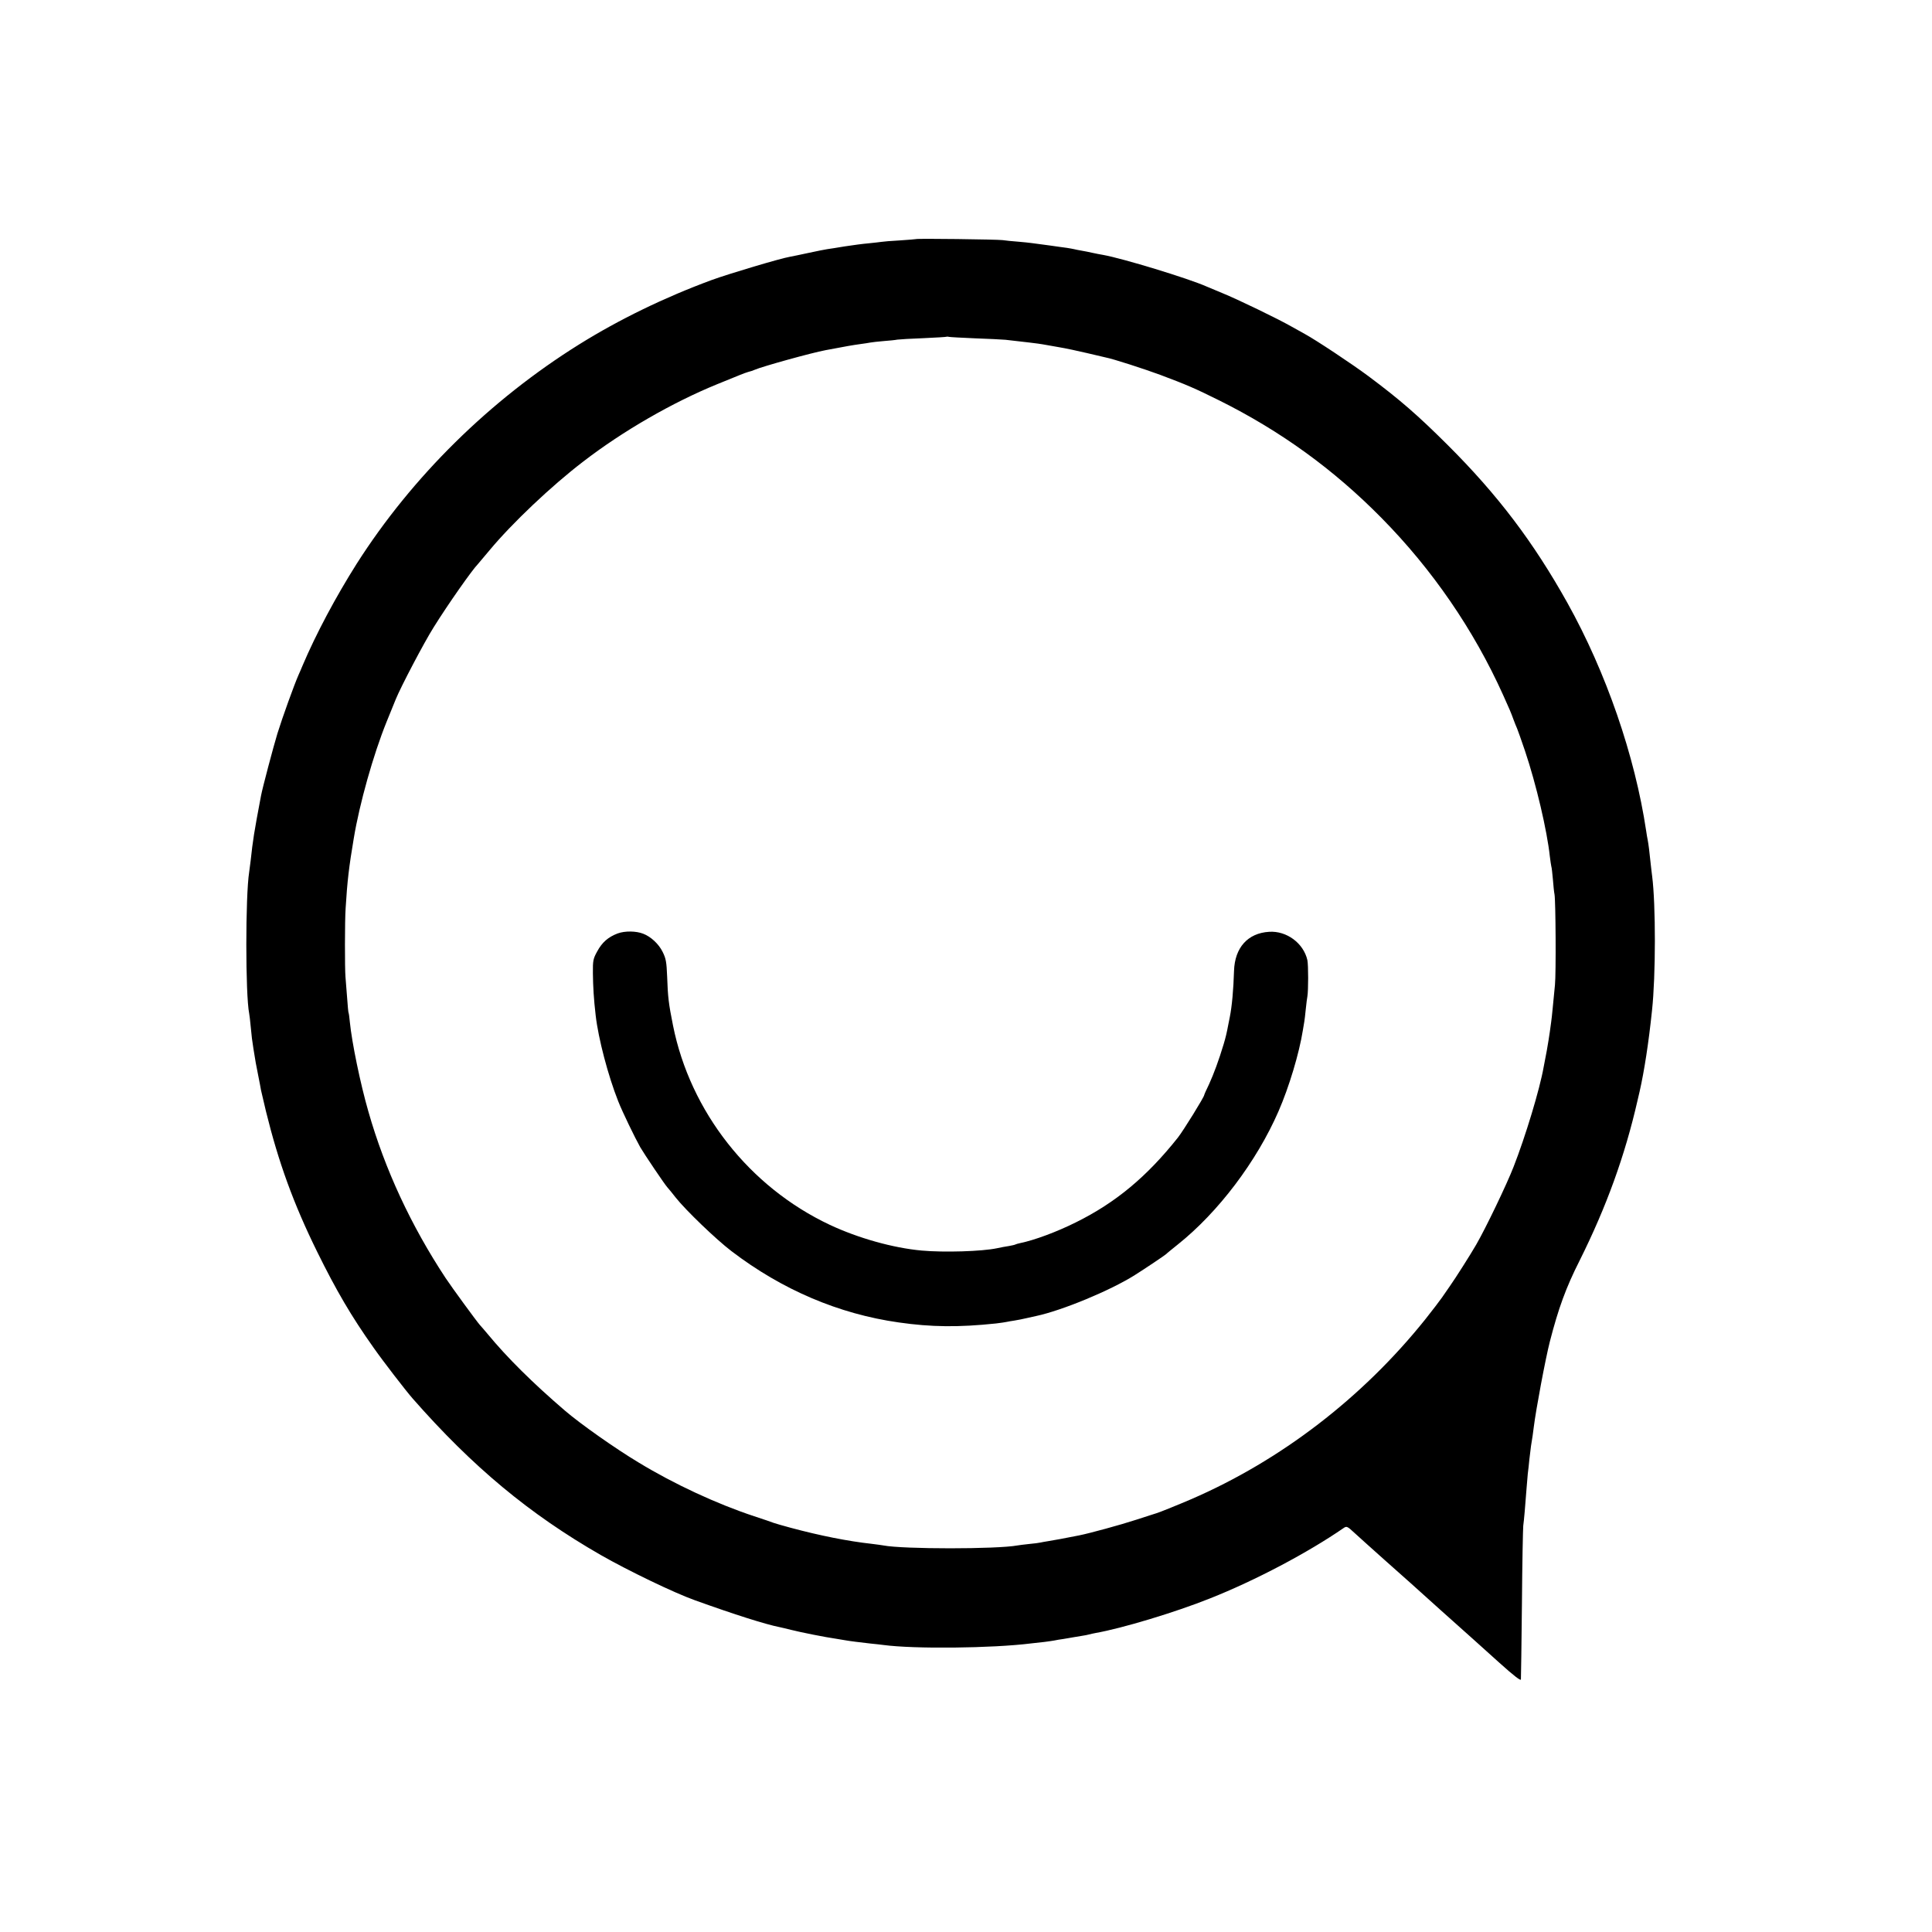 <?xml version="1.0" standalone="no"?>
<!DOCTYPE svg PUBLIC "-//W3C//DTD SVG 20010904//EN"
 "http://www.w3.org/TR/2001/REC-SVG-20010904/DTD/svg10.dtd">
<svg version="1.0" xmlns="http://www.w3.org/2000/svg"
 width="1322pt" height="1322pt" viewBox="0 0 1322 1322"
 preserveAspectRatio="xMidYMid meet">
<g transform="translate(0,1322) scale(0.1,-0.1)"
fill="#000000" stroke="none">
<path d="M6268 11584 c-2 -1 -51 -5 -110 -9 -59 -3 -116 -8 -127 -10 -11 -2
-51 -6 -88 -10 -37 -3 -111 -13 -163 -21 -52 -9 -106 -17 -120 -19 -14 -2 -70
-13 -125 -25 -55 -12 -113 -24 -130 -27 -65 -11 -417 -116 -535 -159 -323
-119 -635 -271 -906 -440 -611 -381 -1144 -906 -1523 -1501 -144 -228 -278
-479 -371 -698 -4 -11 -17 -40 -28 -65 -29 -66 -110 -290 -144 -400 -26 -85
-103 -375 -112 -425 -49 -259 -55 -299 -71 -445 -4 -30 -8 -65 -10 -77 -26
-163 -26 -839 0 -968 2 -11 7 -49 10 -85 7 -75 10 -99 19 -155 14 -87 18 -113
33 -185 8 -41 17 -86 19 -100 3 -14 18 -79 34 -145 86 -349 188 -631 350 -960
131 -266 234 -442 385 -655 65 -93 220 -294 269 -350 410 -467 797 -789 1286
-1070 187 -107 502 -259 645 -310 275 -99 484 -165 580 -184 11 -2 47 -11 80
-19 62 -16 238 -51 310 -61 23 -4 50 -8 60 -10 27 -5 98 -14 170 -22 33 -3 74
-8 90 -10 208 -28 742 -23 1013 11 23 3 63 7 90 10 26 3 56 8 68 10 12 3 39 7
60 10 21 4 50 8 64 11 14 2 41 7 60 10 19 3 43 7 52 10 10 3 30 7 45 10 182
32 546 142 781 236 311 123 672 314 917 483 19 13 25 11 72 -33 28 -26 122
-110 208 -187 87 -77 167 -149 180 -160 50 -45 105 -95 200 -180 203 -181 263
-235 405 -363 100 -90 146 -125 147 -114 1 9 4 242 7 517 2 275 7 516 9 535 5
33 14 139 23 260 2 30 6 73 8 95 3 22 8 67 11 100 4 33 9 74 11 90 11 67 13
82 19 130 15 121 80 468 110 585 59 229 110 369 204 555 184 369 310 718 396
1095 2 8 8 35 14 60 32 141 62 334 85 555 26 238 26 726 1 920 -2 17 -7 55
-10 85 -9 89 -15 133 -20 160 -3 14 -8 43 -11 65 -77 514 -274 1085 -539 1560
-233 417 -477 739 -819 1080 -203 202 -324 308 -541 470 -114 85 -360 248
-437 290 -13 7 -52 29 -88 49 -98 56 -374 189 -475 230 -49 20 -99 41 -110 46
-124 55 -573 192 -708 216 -18 3 -50 9 -72 14 -22 5 -56 12 -75 15 -19 3 -42
8 -50 10 -8 2 -31 6 -50 9 -19 2 -71 10 -115 16 -128 17 -136 19 -215 26 -41
3 -91 8 -110 11 -39 5 -588 12 -592 7z m402 -679 c91 -3 185 -8 210 -10 108
-12 236 -27 254 -31 11 -2 60 -11 108 -19 49 -8 137 -27 196 -41 59 -14 116
-27 128 -30 49 -9 265 -79 373 -119 181 -68 235 -91 406 -176 419 -209 781
-471 1109 -804 347 -352 630 -764 831 -1210 45 -100 53 -118 70 -165 9 -25 21
-54 26 -65 5 -11 29 -80 54 -153 77 -229 151 -545 170 -722 4 -30 8 -61 10
-68 3 -7 7 -47 11 -90 3 -42 8 -88 11 -102 8 -43 11 -542 3 -620 -4 -41 -11
-111 -15 -154 -4 -43 -9 -88 -11 -100 -2 -12 -6 -41 -9 -66 -3 -25 -13 -83
-21 -130 -9 -47 -18 -96 -21 -110 -27 -154 -125 -477 -206 -684 -47 -121 -190
-419 -256 -533 -38 -66 -142 -230 -181 -285 -17 -24 -41 -59 -54 -78 -13 -19
-65 -87 -115 -150 -429 -535 -988 -964 -1601 -1229 -69 -30 -222 -92 -235 -95
-5 -1 -68 -22 -140 -45 -110 -36 -320 -93 -390 -107 -91 -18 -186 -36 -215
-40 -19 -3 -42 -7 -50 -9 -8 -2 -43 -7 -78 -10 -35 -4 -71 -8 -80 -10 -139
-26 -784 -26 -917 0 -11 2 -47 7 -80 11 -163 18 -354 56 -555 110 -52 14 -104
29 -115 33 -11 5 -72 25 -135 46 -254 84 -546 219 -791 368 -160 96 -398 264
-504 355 -219 188 -395 362 -530 526 -22 26 -45 53 -51 59 -23 26 -192 257
-235 322 -236 358 -415 742 -528 1138 -56 194 -113 473 -127 612 -3 33 -7 62
-9 65 -2 3 -6 50 -10 105 -4 55 -9 118 -11 140 -5 55 -5 384 1 470 11 183 23
285 56 480 39 235 133 570 224 795 26 63 54 133 63 155 34 84 194 389 259 492
97 156 265 395 303 433 3 3 39 46 80 95 154 185 423 440 640 606 274 211 612
405 915 529 72 29 144 58 160 65 17 7 41 16 55 20 14 3 34 10 45 15 50 22 388
116 485 134 148 28 182 34 240 42 25 3 54 8 65 10 11 2 52 7 90 10 39 3 81 7
95 10 14 2 95 7 180 10 85 4 157 8 158 10 2 1 9 1 15 -1 7 -2 86 -6 177 -10z"/>
<path d="M4227 6833 c-66 -25 -107 -61 -141 -124 -27 -49 -30 -62 -29 -149 1
-90 6 -178 19 -288 18 -158 85 -413 154 -587 28 -72 116 -253 151 -315 28 -48
168 -256 186 -275 10 -11 36 -43 57 -70 67 -85 276 -286 381 -366 347 -265
735 -430 1145 -488 223 -32 409 -34 665 -7 33 4 67 9 75 11 8 2 32 6 52 9 21
3 59 11 85 17 27 6 55 12 63 14 178 38 509 175 675 280 72 45 208 137 215 144
3 4 39 33 80 66 276 220 539 568 688 910 73 167 142 398 167 555 4 25 9 52 10
60 2 8 6 47 10 85 4 39 9 78 11 87 7 39 7 215 0 248 -26 116 -142 202 -262
194 -146 -9 -235 -108 -240 -268 -4 -129 -14 -241 -29 -316 -3 -14 -7 -36 -10
-50 -11 -59 -18 -88 -32 -135 -33 -110 -68 -204 -99 -272 -19 -39 -34 -73 -34
-76 0 -13 -143 -244 -180 -291 -212 -267 -425 -445 -698 -580 -132 -66 -284
-122 -381 -142 -14 -3 -28 -7 -32 -9 -4 -3 -24 -7 -45 -11 -22 -3 -58 -10 -81
-15 -102 -22 -363 -30 -517 -16 -196 18 -434 85 -628 176 -550 259 -955 774
-1073 1365 -30 150 -35 192 -40 335 -4 98 -8 122 -31 168 -26 53 -80 104 -133
124 -48 19 -125 20 -174 2z"/>
</g>
</svg>
